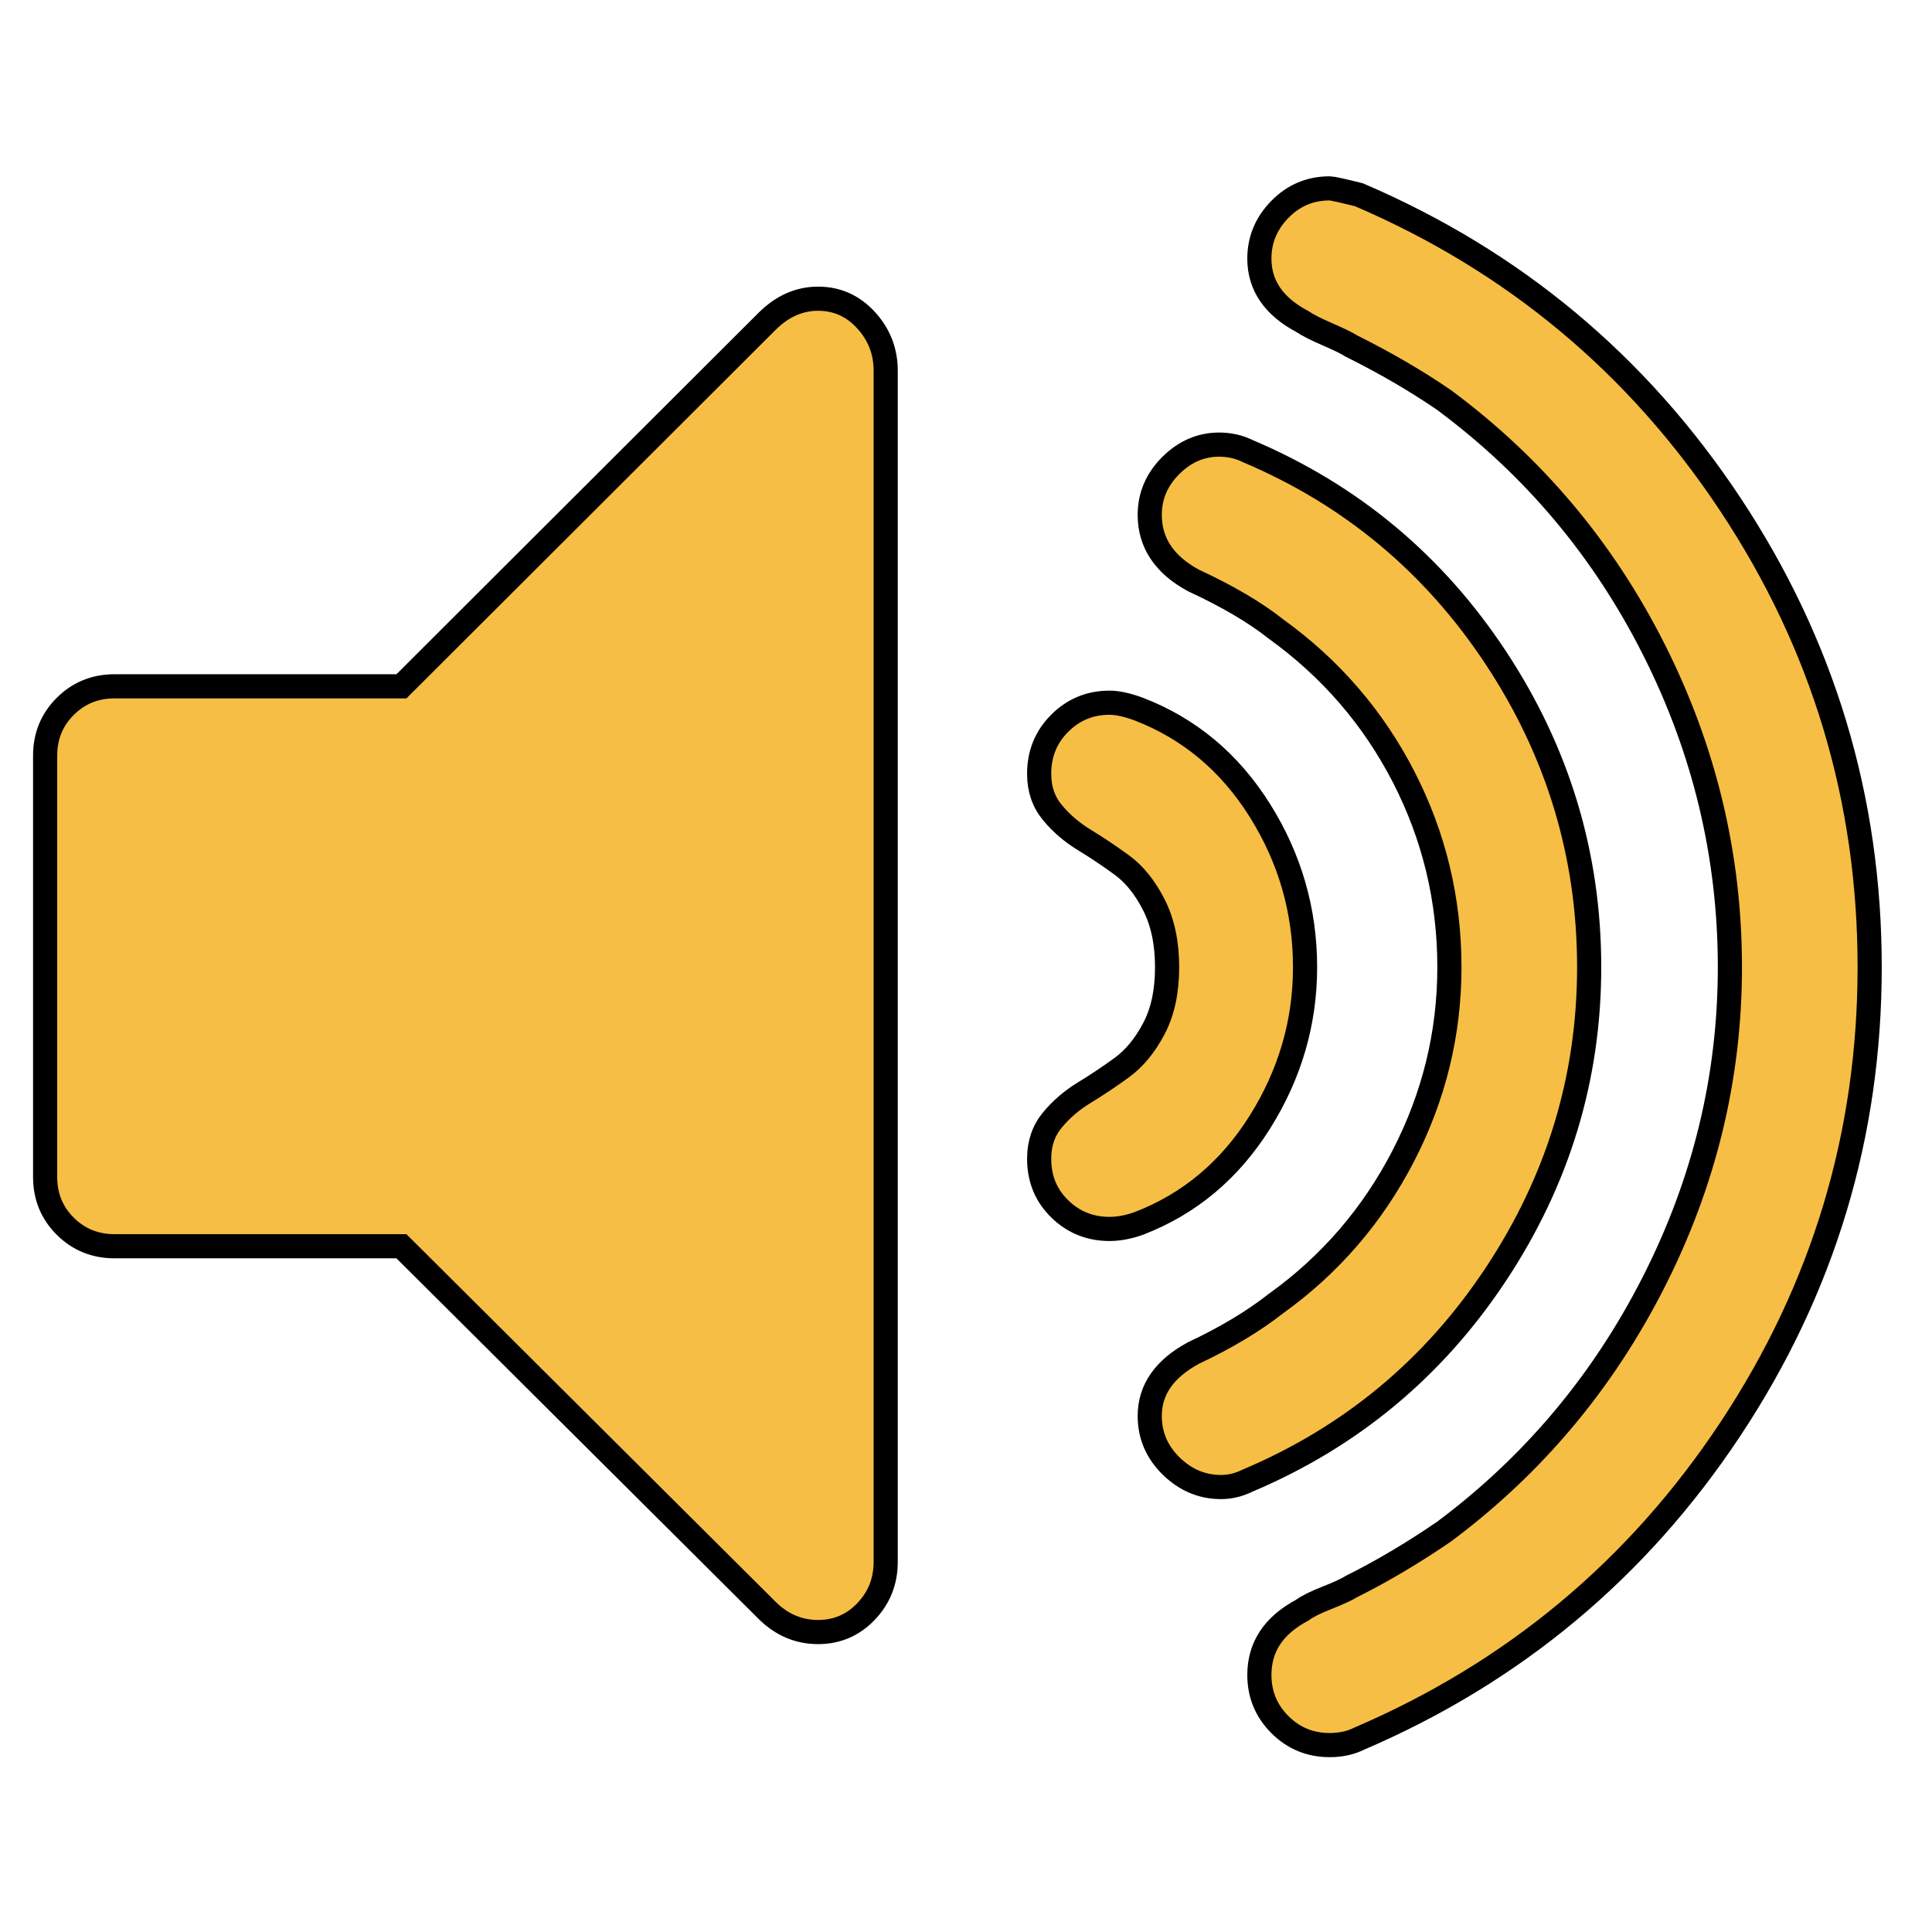 <?xml version="1.0" encoding="UTF-8"?>
<svg xmlns="http://www.w3.org/2000/svg" xmlns:xlink="http://www.w3.org/1999/xlink" width="150pt" height="150pt" viewBox="0 0 150 150" version="1.1">
<g id="surface1">
<path style="fill-rule:nonzero;fill:rgb(96.471%,74.51%,26.667%);fill-opacity:1;stroke-width:5;stroke-linecap:butt;stroke-linejoin:miter;stroke:rgb(0%,0%,0%);stroke-opacity:1;stroke-miterlimit:4;" d="M 183.375 76.76 L 183.375 323.354 C 183.375 327.385 182.01 330.812 179.302 333.646 C 176.594 336.479 173.281 337.896 169.375 337.896 C 165.333 337.896 161.802 336.385 158.781 333.365 L 83.115 258.021 L 23.719 258.021 C 19.688 258.021 16.281 256.635 13.51 253.875 C 10.729 251.104 9.344 247.708 9.344 243.677 L 9.344 156.448 C 9.344 152.417 10.729 149.021 13.51 146.25 C 16.281 143.479 19.688 142.094 23.719 142.094 L 83.115 142.094 L 158.781 66.562 C 161.927 63.417 165.458 61.844 169.375 61.844 C 173.281 61.844 176.594 63.323 179.302 66.281 C 182.01 69.24 183.375 72.74 183.375 76.76 Z M 270.198 200.25 C 270.198 211.698 267.073 222.406 260.833 232.344 C 254.583 242.292 246.229 249.281 235.771 253.302 C 233.625 254.062 231.604 254.438 229.719 254.438 C 225.677 254.438 222.24 253.052 219.406 250.281 C 216.562 247.51 215.146 244.052 215.146 239.896 C 215.146 236.75 216.062 234.073 217.896 231.875 C 219.719 229.667 221.927 227.781 224.51 226.208 C 227.094 224.635 229.677 222.906 232.271 221.021 C 234.854 219.125 237.062 216.458 238.885 212.99 C 240.719 209.531 241.635 205.281 241.635 200.25 C 241.635 195.208 240.719 190.906 238.885 187.312 C 237.062 183.729 234.854 180.99 232.271 179.104 C 229.677 177.208 227.094 175.479 224.51 173.906 C 221.927 172.333 219.719 170.448 217.896 168.24 C 216.062 166.042 215.146 163.365 215.146 160.219 C 215.146 156.062 216.562 152.573 219.406 149.74 C 222.24 146.906 225.677 145.49 229.719 145.49 C 231.354 145.49 233.375 145.927 235.771 146.812 C 246.229 150.844 254.583 157.823 260.833 167.771 C 267.073 177.719 270.198 188.542 270.198 200.25 Z M 329.021 200.25 C 329.021 223.156 322.594 244.333 309.729 263.781 C 296.865 283.229 279.719 297.49 258.281 306.552 C 256.51 307.427 254.688 307.875 252.792 307.875 C 248.885 307.875 245.448 306.427 242.479 303.531 C 239.521 300.635 238.042 297.177 238.042 293.146 C 238.042 287.729 241.062 283.385 247.115 280.115 C 253.802 276.969 259.479 273.573 264.135 269.917 C 275.365 261.865 284.156 251.667 290.531 239.333 C 296.896 227 300.083 213.969 300.083 200.25 C 300.083 186.271 296.927 173.156 290.625 160.875 C 284.312 148.604 275.49 138.375 264.135 130.198 C 259.854 126.802 254.177 123.458 247.115 120.188 C 241.062 116.917 238.042 112.385 238.042 106.594 C 238.042 102.698 239.49 99.292 242.385 96.396 C 245.292 93.5 248.625 92.052 252.417 92.052 C 254.552 92.052 256.51 92.5 258.281 93.375 C 279.719 102.438 296.865 116.729 309.729 136.24 C 322.594 155.75 329.021 177.083 329.021 200.25 Z M 387.094 200.25 C 387.094 234.99 377.479 266.865 358.25 295.885 C 339.021 324.896 313.385 346.26 281.354 359.99 C 279.583 360.865 277.573 361.302 275.302 361.302 C 271.26 361.302 267.833 359.896 264.99 357.062 C 262.156 354.229 260.74 350.792 260.74 346.771 C 260.74 340.979 263.698 336.51 269.625 333.365 C 270.635 332.604 272.333 331.76 274.729 330.812 C 277.125 329.865 278.833 329.083 279.844 328.448 C 286.146 325.302 292.51 321.531 298.948 317.125 C 317.354 303.406 331.823 286.188 342.354 265.479 C 352.885 244.781 358.156 223.031 358.156 200.25 C 358.156 177.208 352.917 155.312 342.448 134.542 C 331.99 113.771 317.479 96.521 298.948 82.802 C 293.271 78.906 286.906 75.188 279.844 71.667 C 278.833 71.031 277.156 70.219 274.823 69.208 C 272.5 68.208 270.76 67.323 269.625 66.562 C 263.698 63.417 260.74 59.073 260.74 53.542 C 260.74 49.635 262.156 46.24 264.99 43.344 C 267.833 40.448 271.26 39 275.302 39 C 275.802 39 277.823 39.438 281.354 40.323 C 313.385 54.042 339.021 75.406 358.25 104.427 C 377.479 133.438 387.094 165.375 387.094 200.25 Z M 387.094 200.25 " transform="matrix(0.375,0,0,0.375,0,0)"/>
</g>
</svg>
